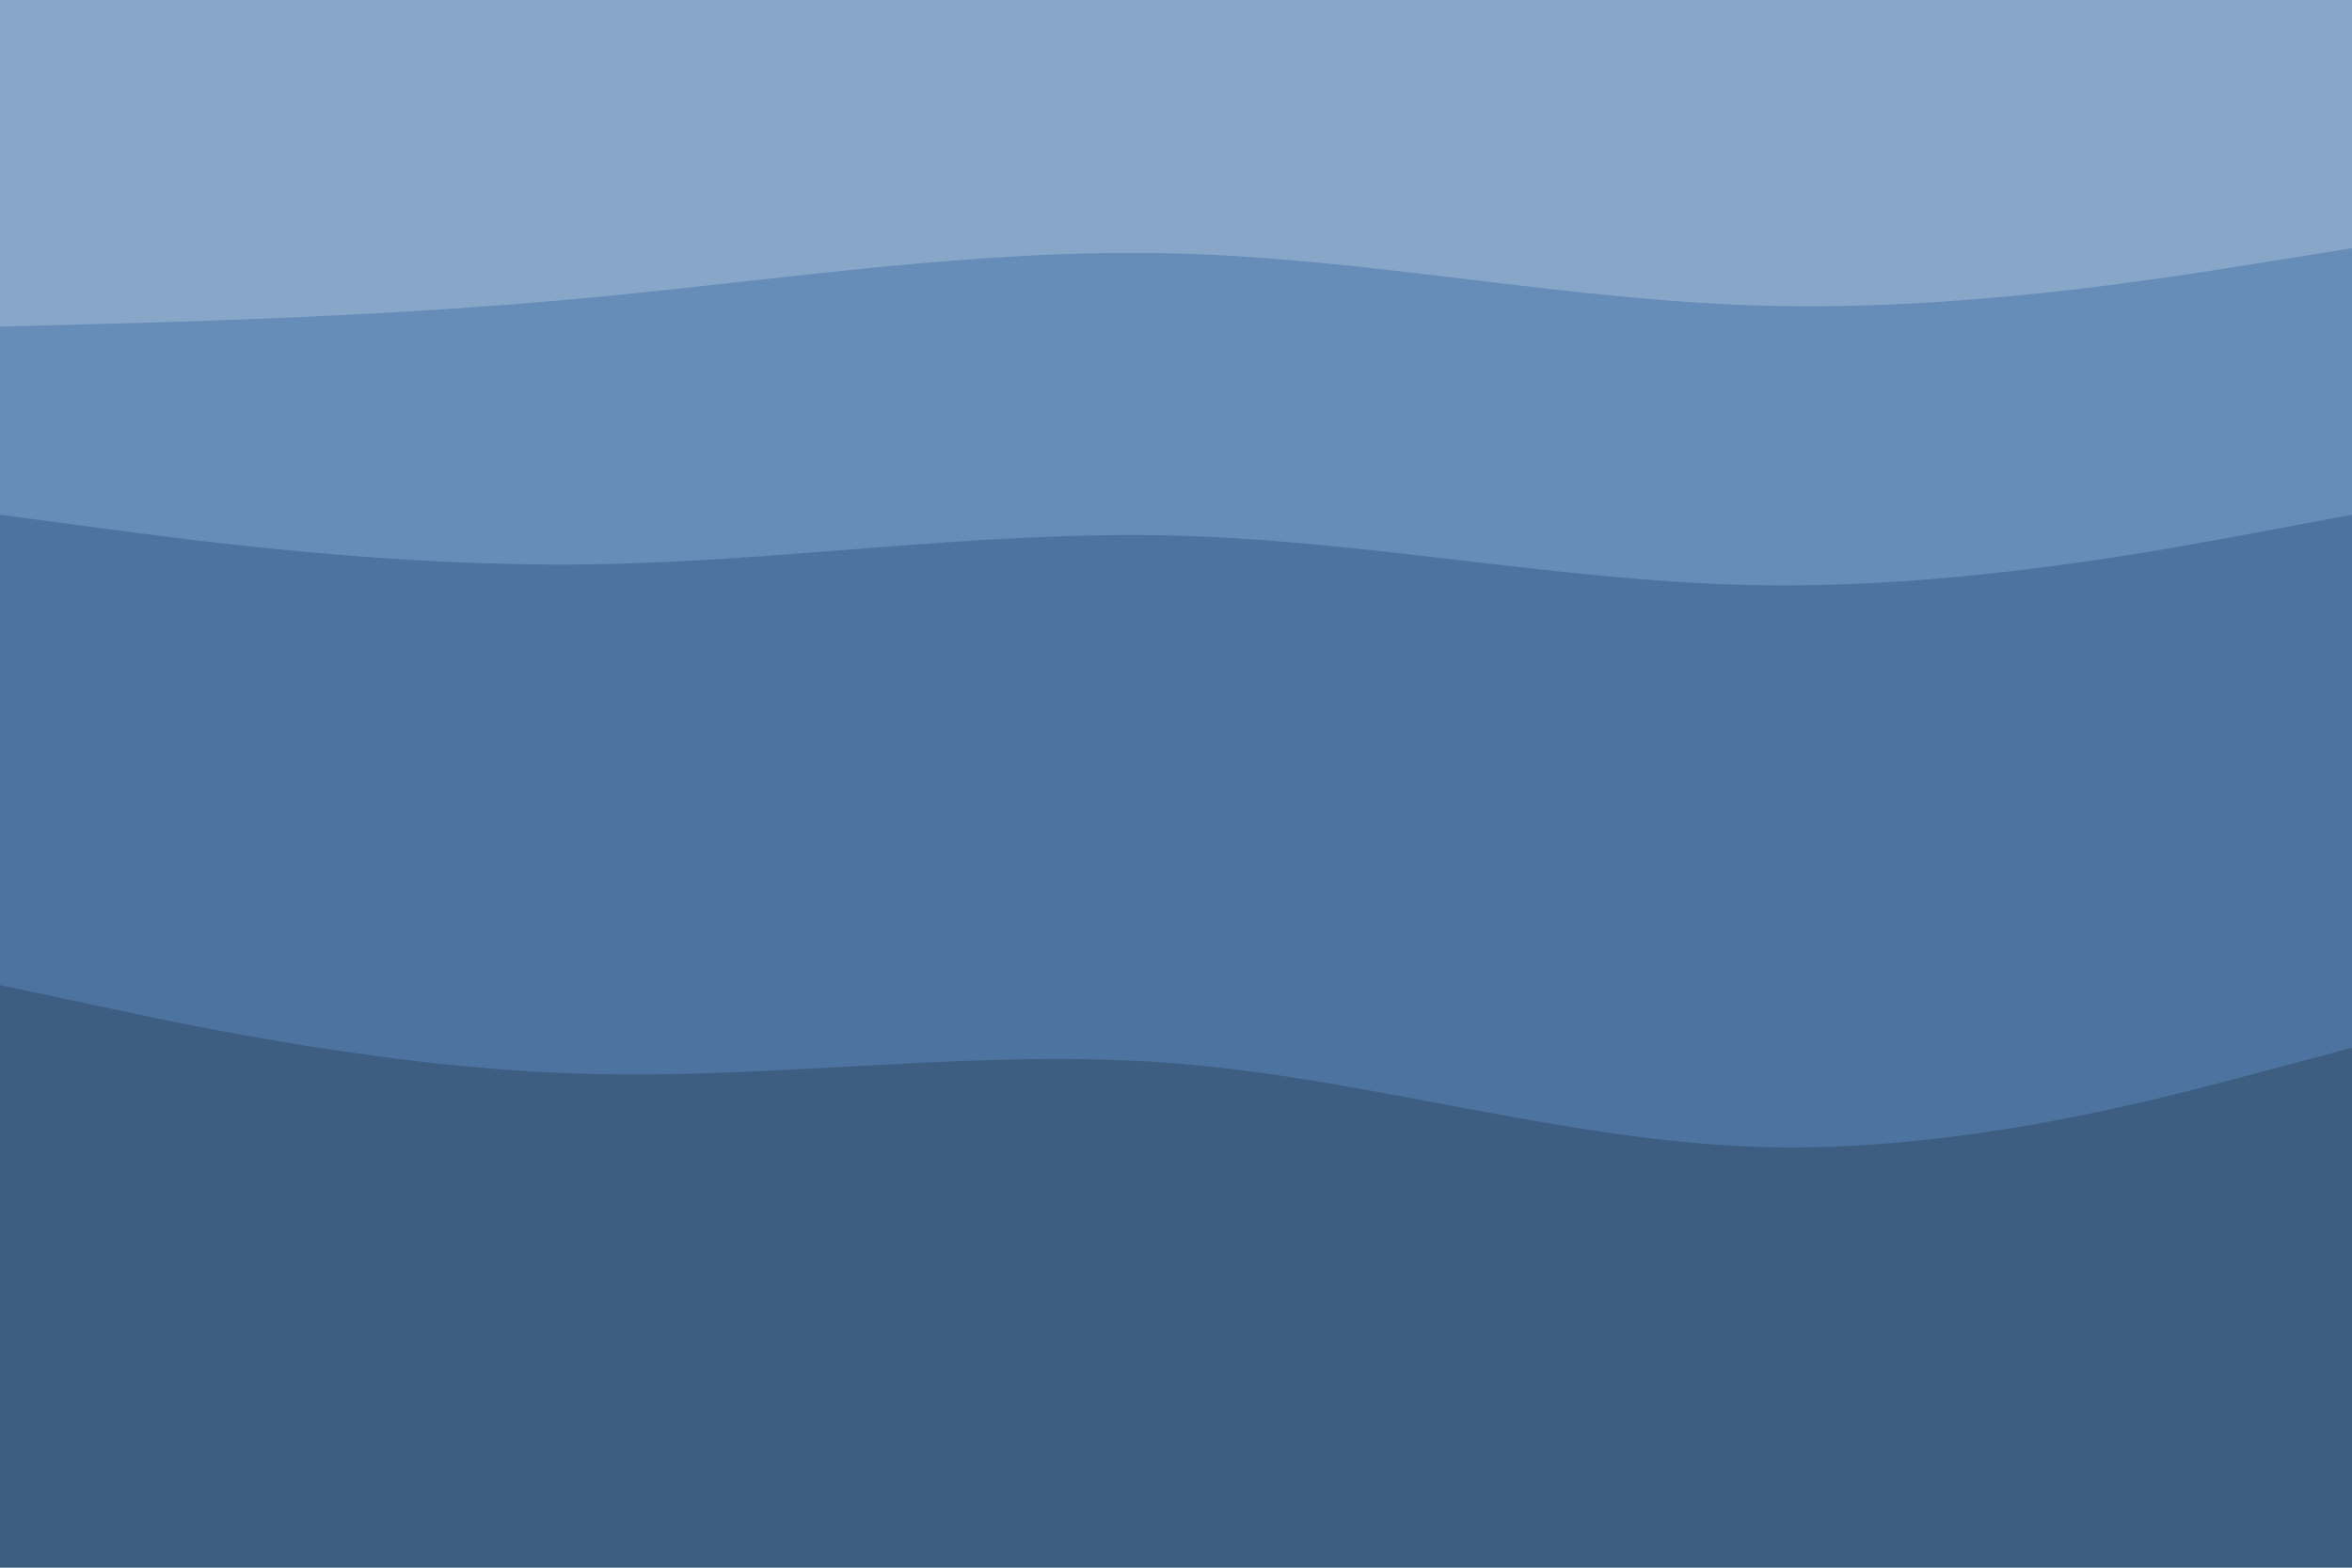 <svg id="visual" viewBox="0 0 900 600" width="900" height="600" xmlns="http://www.w3.org/2000/svg" xmlns:xlink="http://www.w3.org/1999/xlink" version="1.1"><path d="M0 127L37.5 126C75 125 150 123 225 116C300 109 375 97 450 99C525 101 600 117 675 119C750 121 825 109 862.5 103L900 97L900 0L862.5 0C825 0 750 0 675 0C600 0 525 0 450 0C375 0 300 0 225 0C150 0 75 0 37.5 0L0 0Z" fill="#88a6c8"></path><path d="M0 199L37.5 204C75 209 150 219 225 218C300 217 375 205 450 207C525 209 600 225 675 226C750 227 825 213 862.5 206L900 199L900 95L862.5 101C825 107 750 119 675 117C600 115 525 99 450 97C375 95 300 107 225 114C150 121 75 123 37.5 124L0 125Z" fill="#668db8"></path><path d="M0 379L37.5 387C75 395 150 411 225 413C300 415 375 403 450 409C525 415 600 439 675 441C750 443 825 423 862.5 413L900 403L900 197L862.5 204C825 211 750 225 675 224C600 223 525 207 450 205C375 203 300 215 225 216C150 217 75 207 37.5 202L0 197Z" fill="#4d74a0"></path><path d="M0 601L37.5 601C75 601 150 601 225 601C300 601 375 601 450 601C525 601 600 601 675 601C750 601 825 601 862.5 601L900 601L900 401L862.5 411C825 421 750 441 675 439C600 437 525 413 450 407C375 401 300 413 225 411C150 409 75 393 37.5 385L0 377Z" fill="#3e5e81"></path></svg>